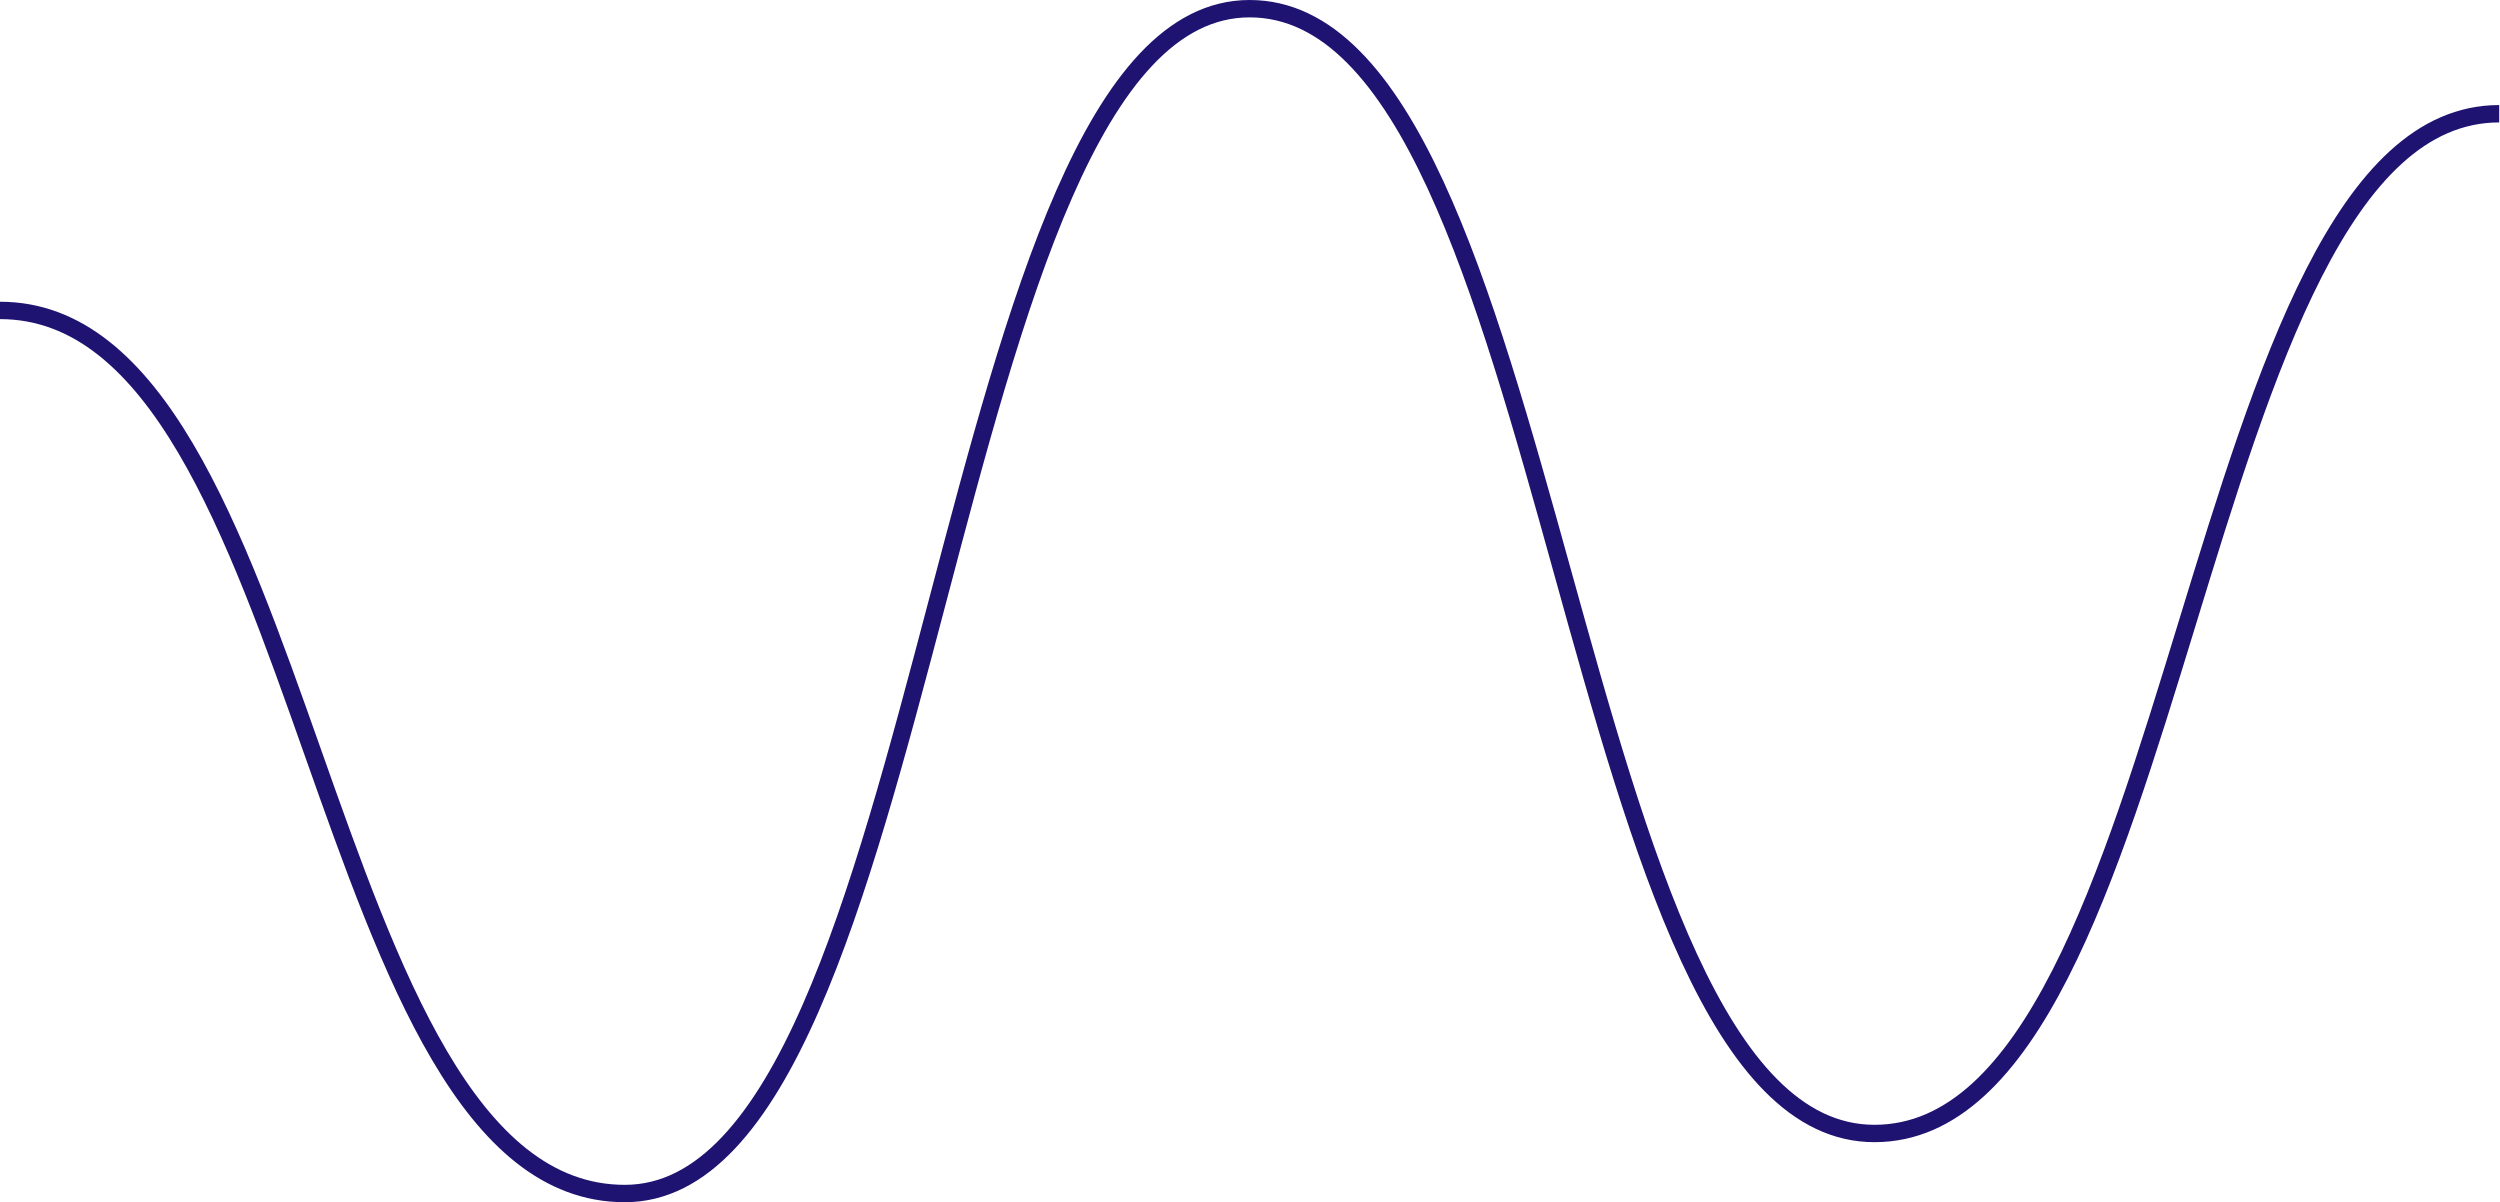 <svg version="1.0" id="Warstwa_1" xmlns="http://www.w3.org/2000/svg" x="0" y="0" viewBox="0 0 316.5 152.2" xml:space="preserve">
  <path fill="none" stroke="#1F1372" stroke-width="2.2" stroke-linejoin="round" stroke-miterlimit="10" d="M0 39.3c39.6 0 39.6 111.8 79.1 111.8 39.6 0 39.6-150 79.1-150 39.6 0 39.6 142.4 79.1 142.4 39.6 0 39.6-129.1 79.1-129.1"/>
</svg>
